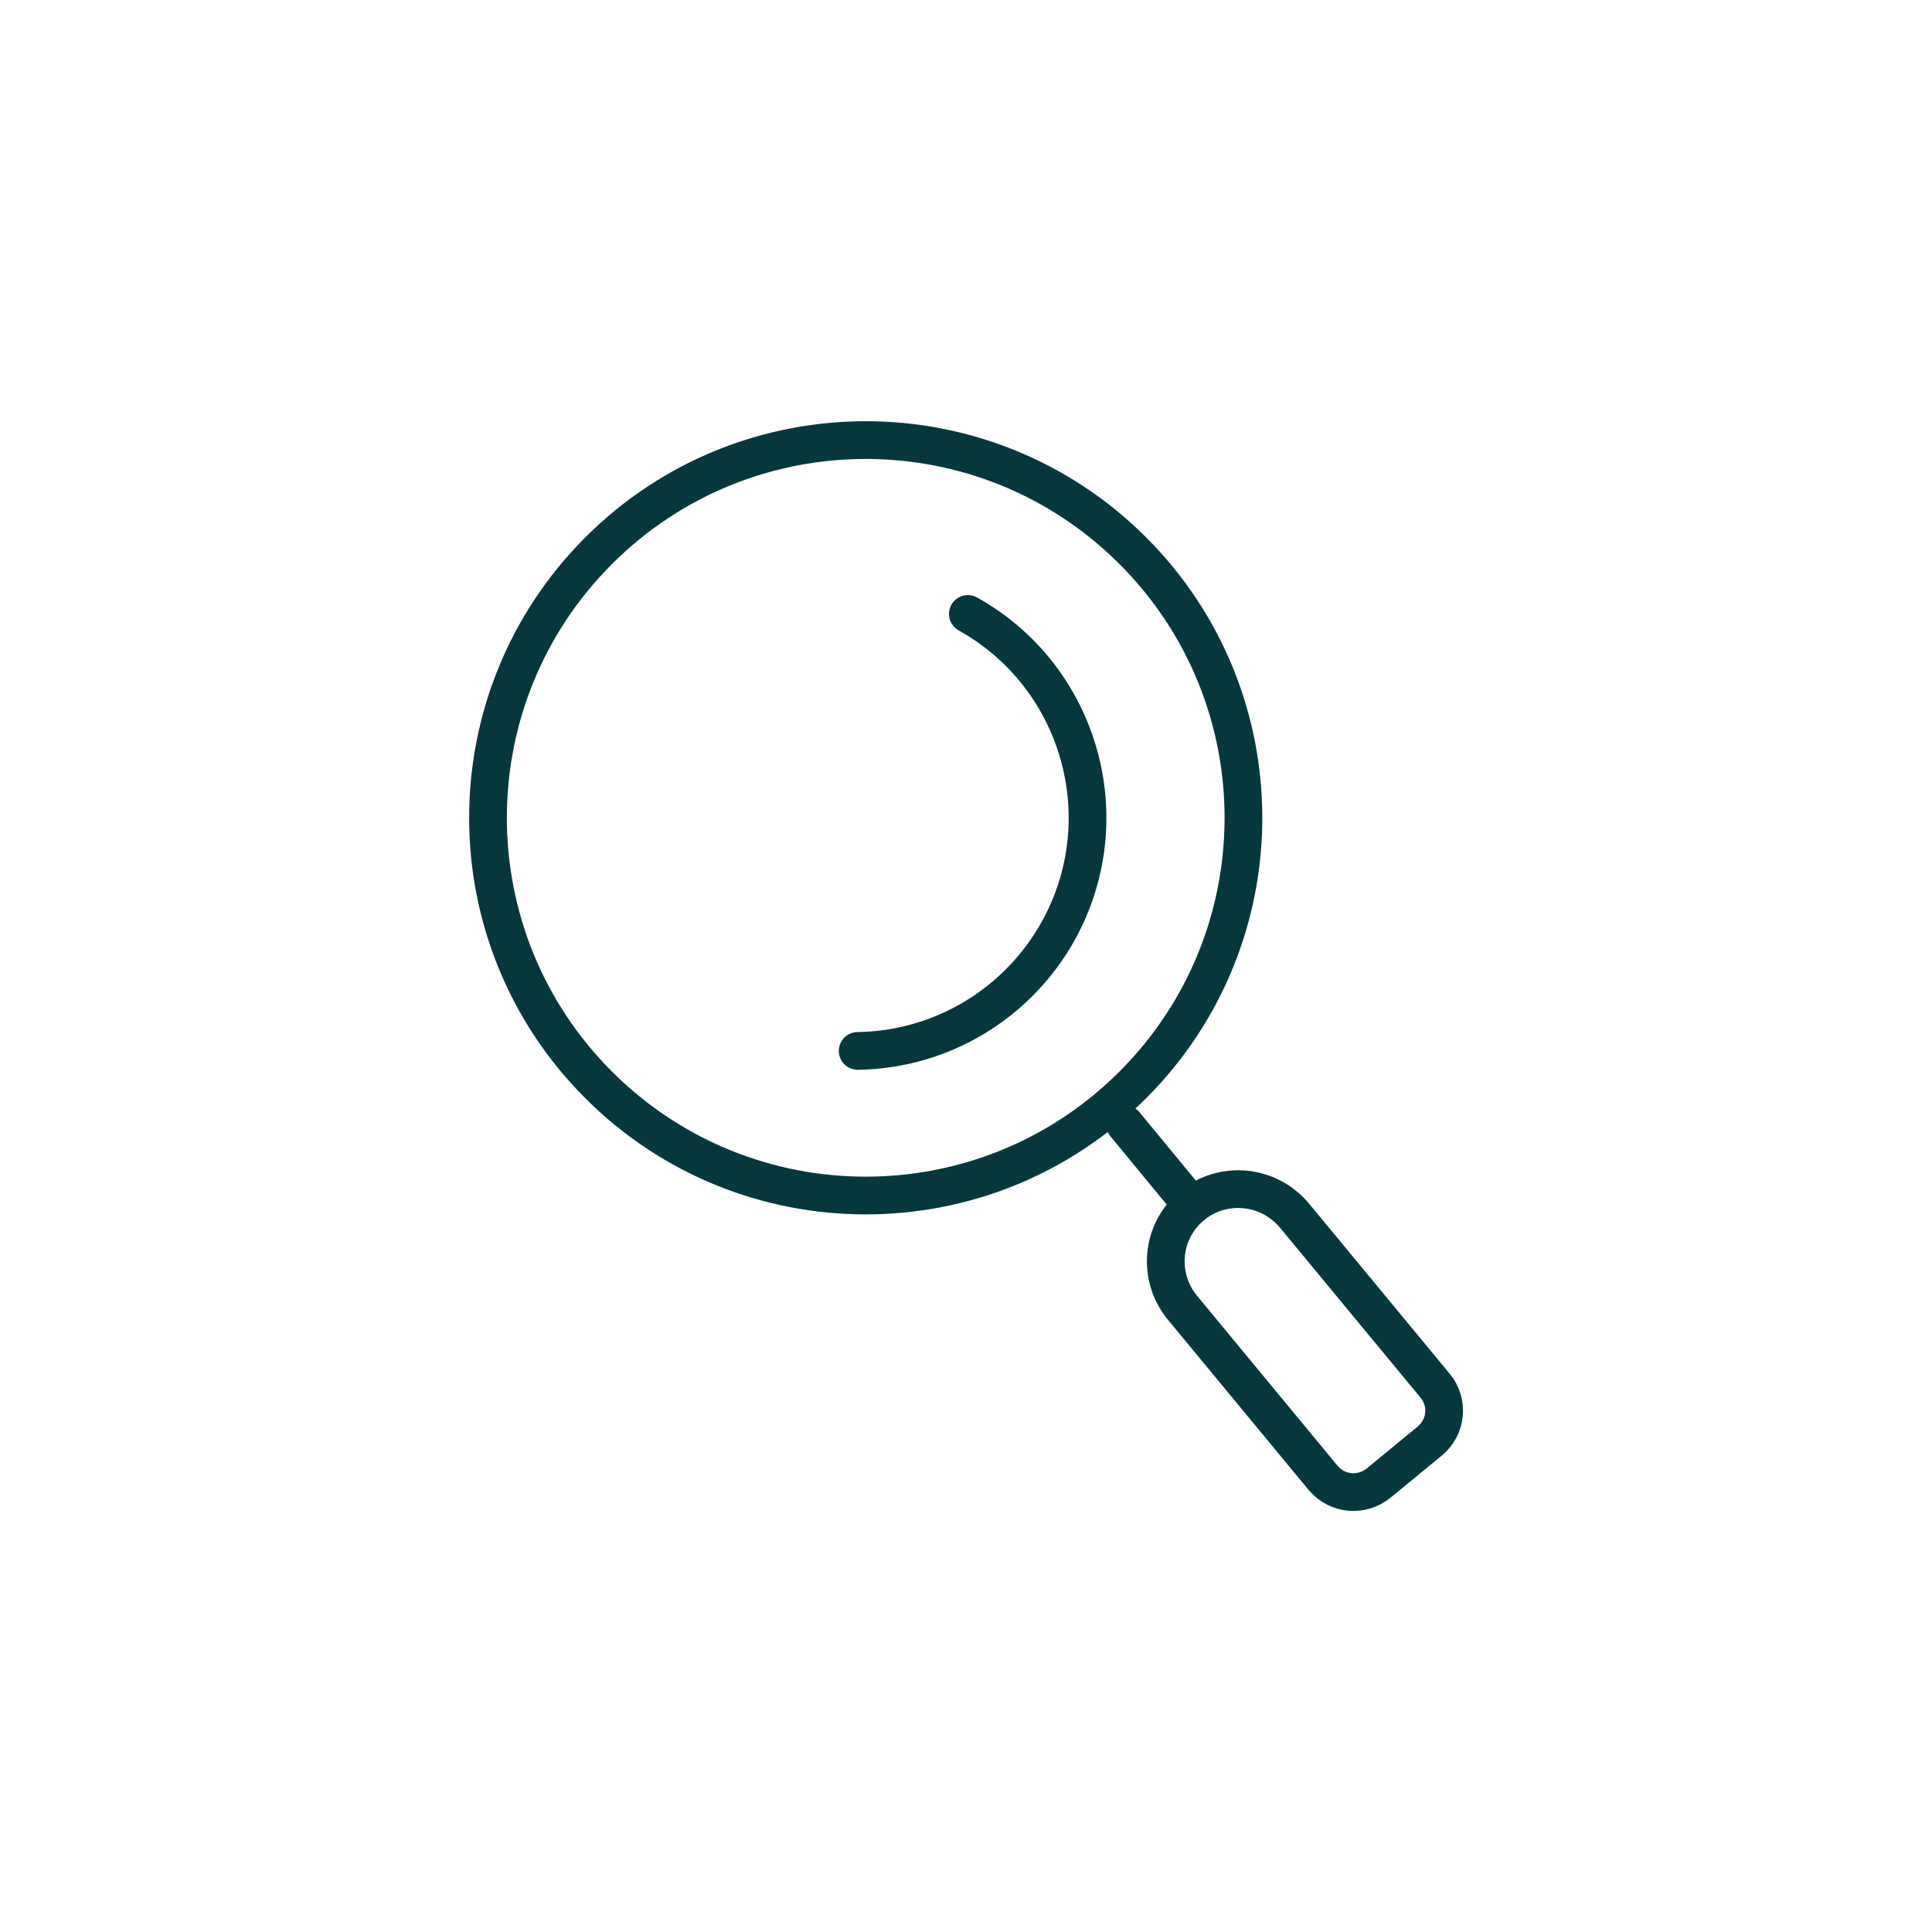 <?xml version="1.0" encoding="UTF-8"?> <svg xmlns="http://www.w3.org/2000/svg" width="80" height="80" viewBox="0 0 80 80" fill="none"> <path d="M46.577 46.547L49.358 49.922" stroke="#04383C" stroke-width="1.562" stroke-linecap="round" stroke-linejoin="round"></path> <path d="M46.907 44.923C53.015 38.815 53.015 28.912 46.907 22.804C40.799 16.696 30.896 16.696 24.788 22.804C18.68 28.912 18.68 38.815 24.788 44.923C30.896 51.031 40.799 51.031 46.907 44.923Z" stroke="#04383C" stroke-width="1.562" stroke-linecap="round" stroke-linejoin="round"></path> <path d="M40.077 25.422C44.733 28.016 46.405 33.906 43.811 38.562C42.124 41.578 38.968 43.469 35.514 43.516" stroke="#04383C" stroke-width="1.562" stroke-linecap="round" stroke-linejoin="round"></path> <path d="M49.358 49.921C48.077 50.984 47.905 52.874 48.968 54.156L54.78 61.187C55.358 61.89 56.39 61.984 57.093 61.406L59.202 59.671C59.905 59.093 59.999 58.062 59.421 57.374L53.608 50.343C52.53 49.046 50.64 48.874 49.358 49.921Z" stroke="#04383C" stroke-width="1.562" stroke-linecap="round" stroke-linejoin="round"></path> </svg> 